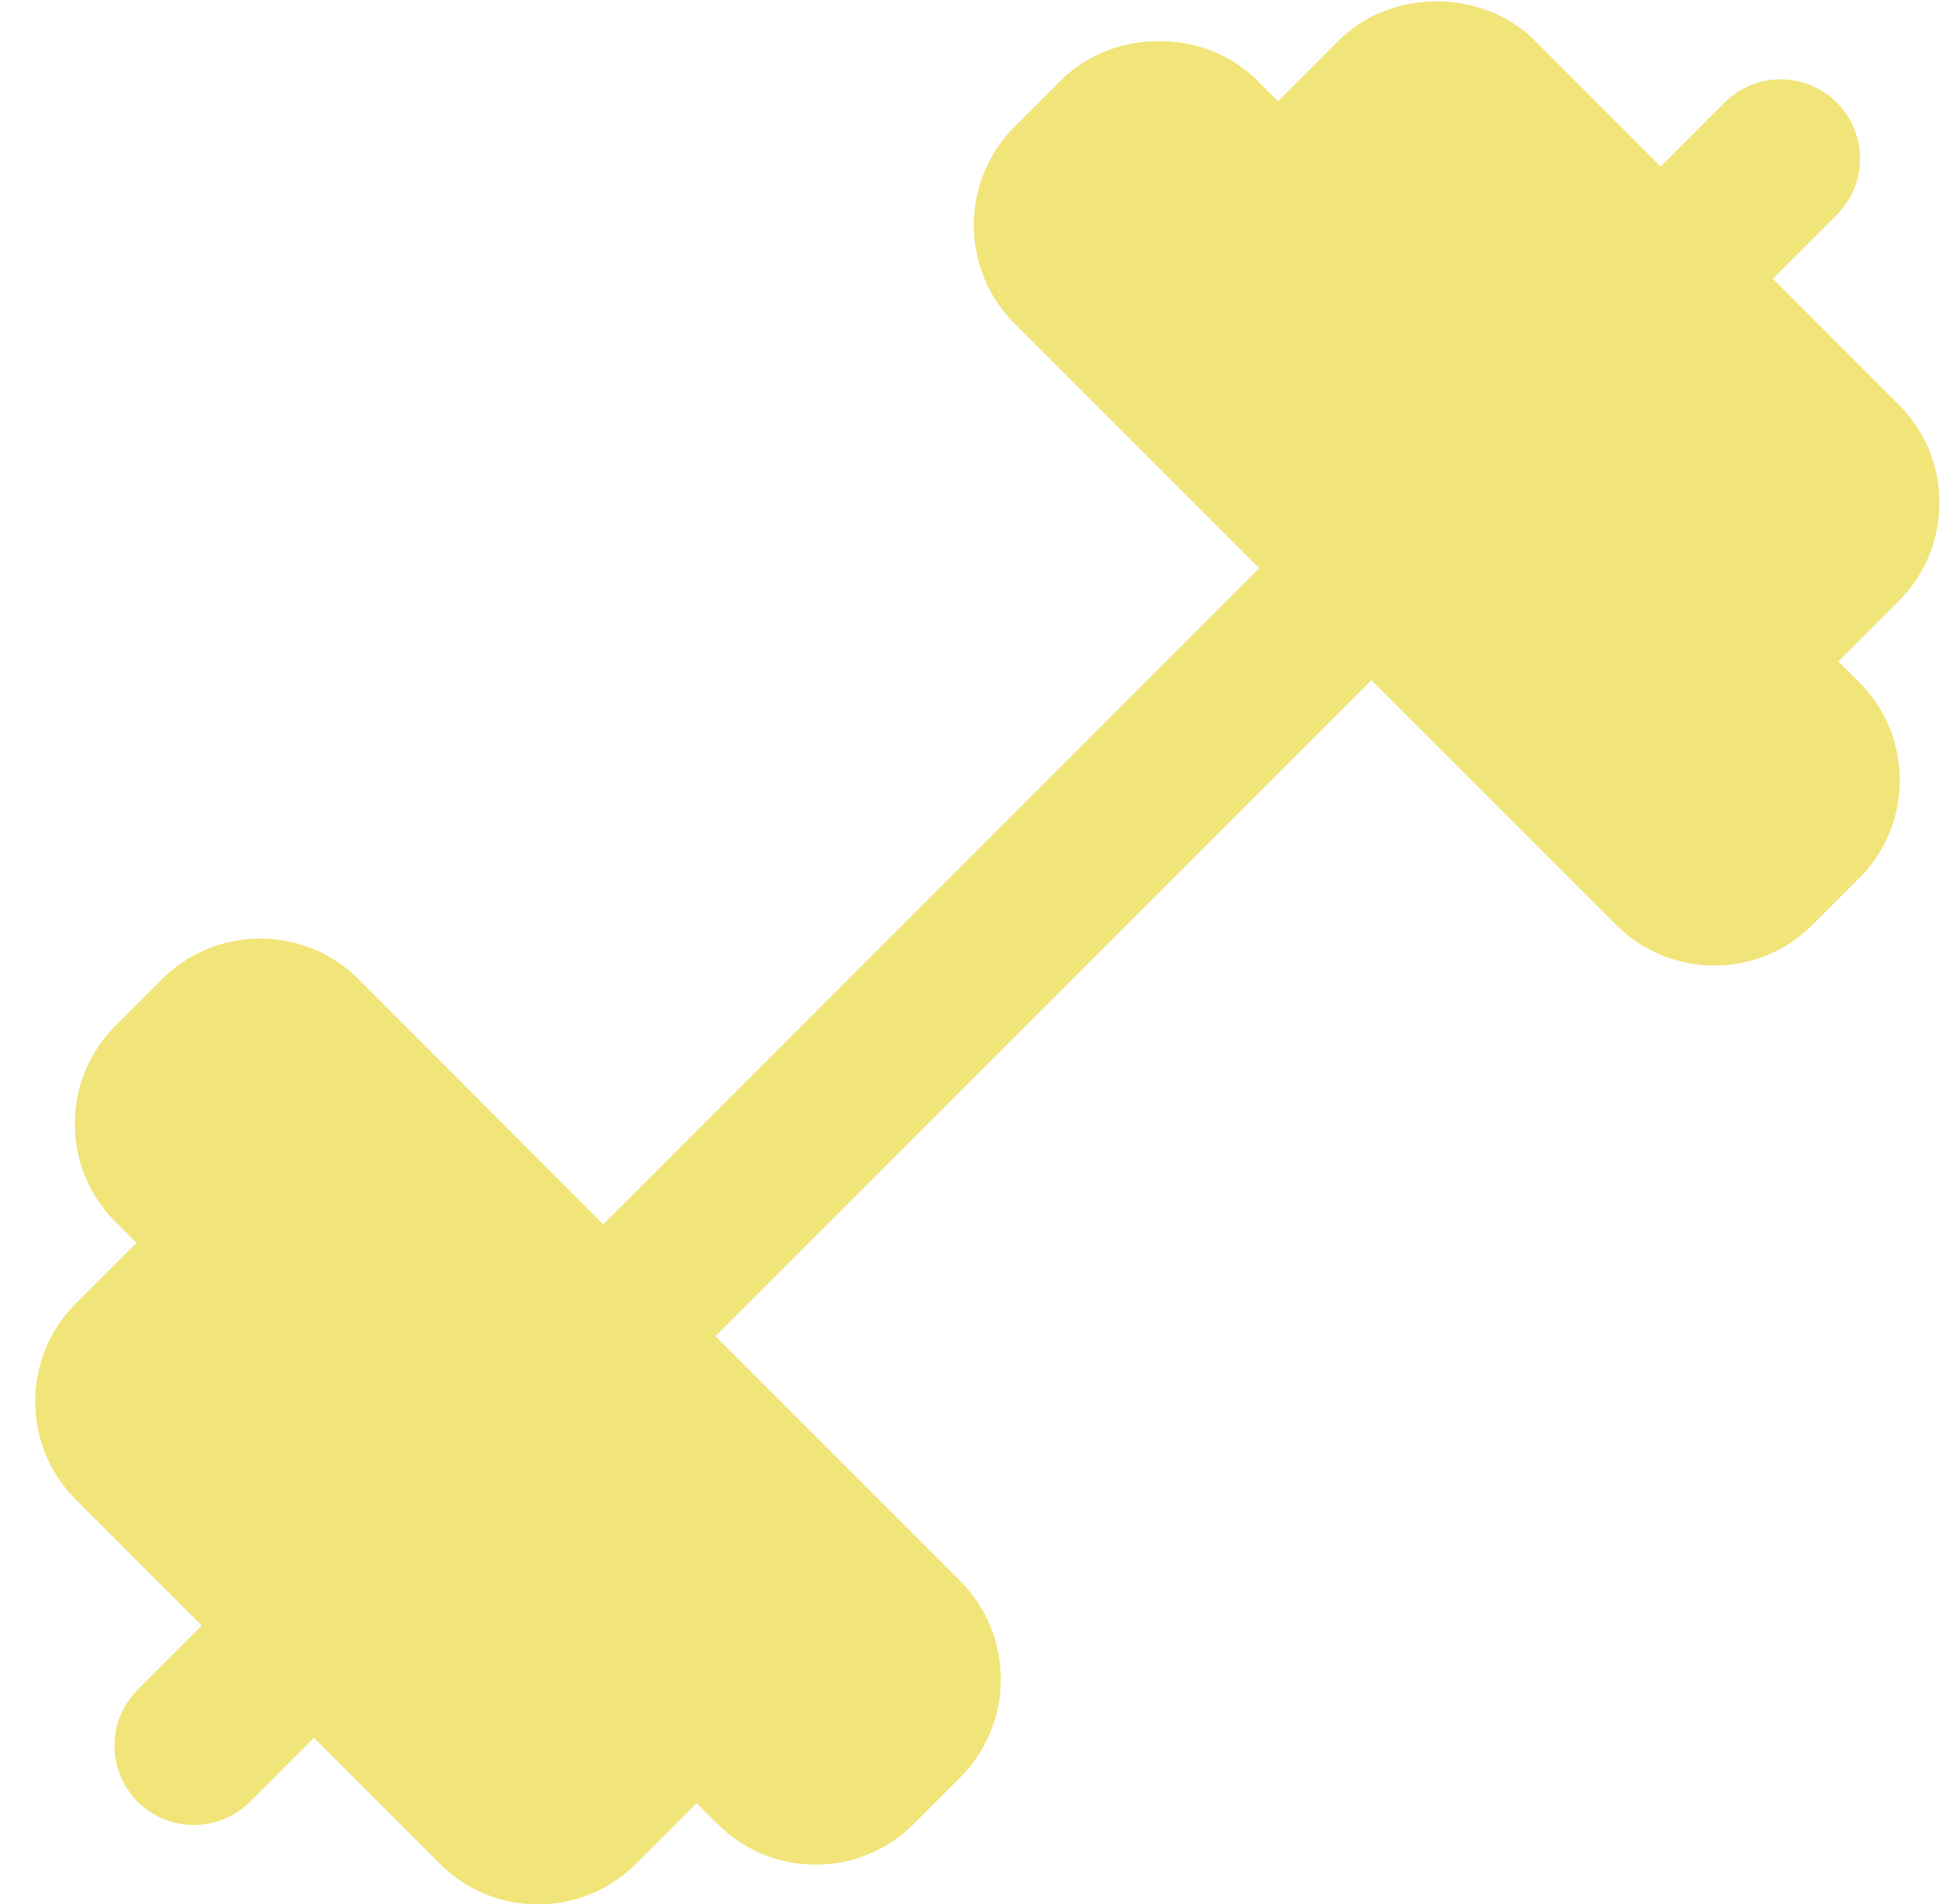<svg xmlns="http://www.w3.org/2000/svg" width="37" height="36" fill="none"><g clip-path="url(#a)"><path fill="#F1E478" d="m34.754 12.504 1.145-1.144a2.609 2.609 0 0 0 .767-1.856c0-.702-.272-1.36-.769-1.855l-2.379-2.38 1.209-1.208a1.498 1.498 0 0 0 0-2.121 1.498 1.498 0 0 0-2.121 0l-1.209 1.209L29.02.77c-.992-.991-2.72-.993-3.713 0l-1.144 1.145-.393-.393c-.99-.992-2.72-.993-3.713 0l-.879.879a2.63 2.63 0 0 0 0 3.712l4.629 4.629-12.402 12.402-4.629-4.635a2.63 2.63 0 0 0-3.711 0l-.879.879a2.61 2.61 0 0 0-.77 1.857c0 .702.274 1.36.77 1.856l.394.394-1.144 1.145a2.604 2.604 0 0 0-.77 1.855c0 .702.274 1.36.77 1.856l2.379 2.378-1.209 1.21a1.498 1.498 0 0 0 1.06 2.56c.385 0 .768-.147 1.061-.44l1.209-1.209 2.377 2.378A2.602 2.602 0 0 0 10.17 36c.701 0 1.361-.273 1.856-.77l1.145-1.144.393.393c.496.496 1.155.77 1.857.77.7 0 1.36-.274 1.855-.77l.879-.879a2.63 2.63 0 0 0 0-3.713l-4.629-4.628 12.402-12.402 4.629 4.628a2.615 2.615 0 0 0 1.856.767c.672 0 1.344-.256 1.855-.768l.879-.879c.497-.497.77-1.155.77-1.856 0-.702-.273-1.36-.77-1.855l-.393-.39z"/></g><defs><clipPath id="a"><path fill="#fff" d="M.667 0h36v36h-36z"/></clipPath></defs></svg>